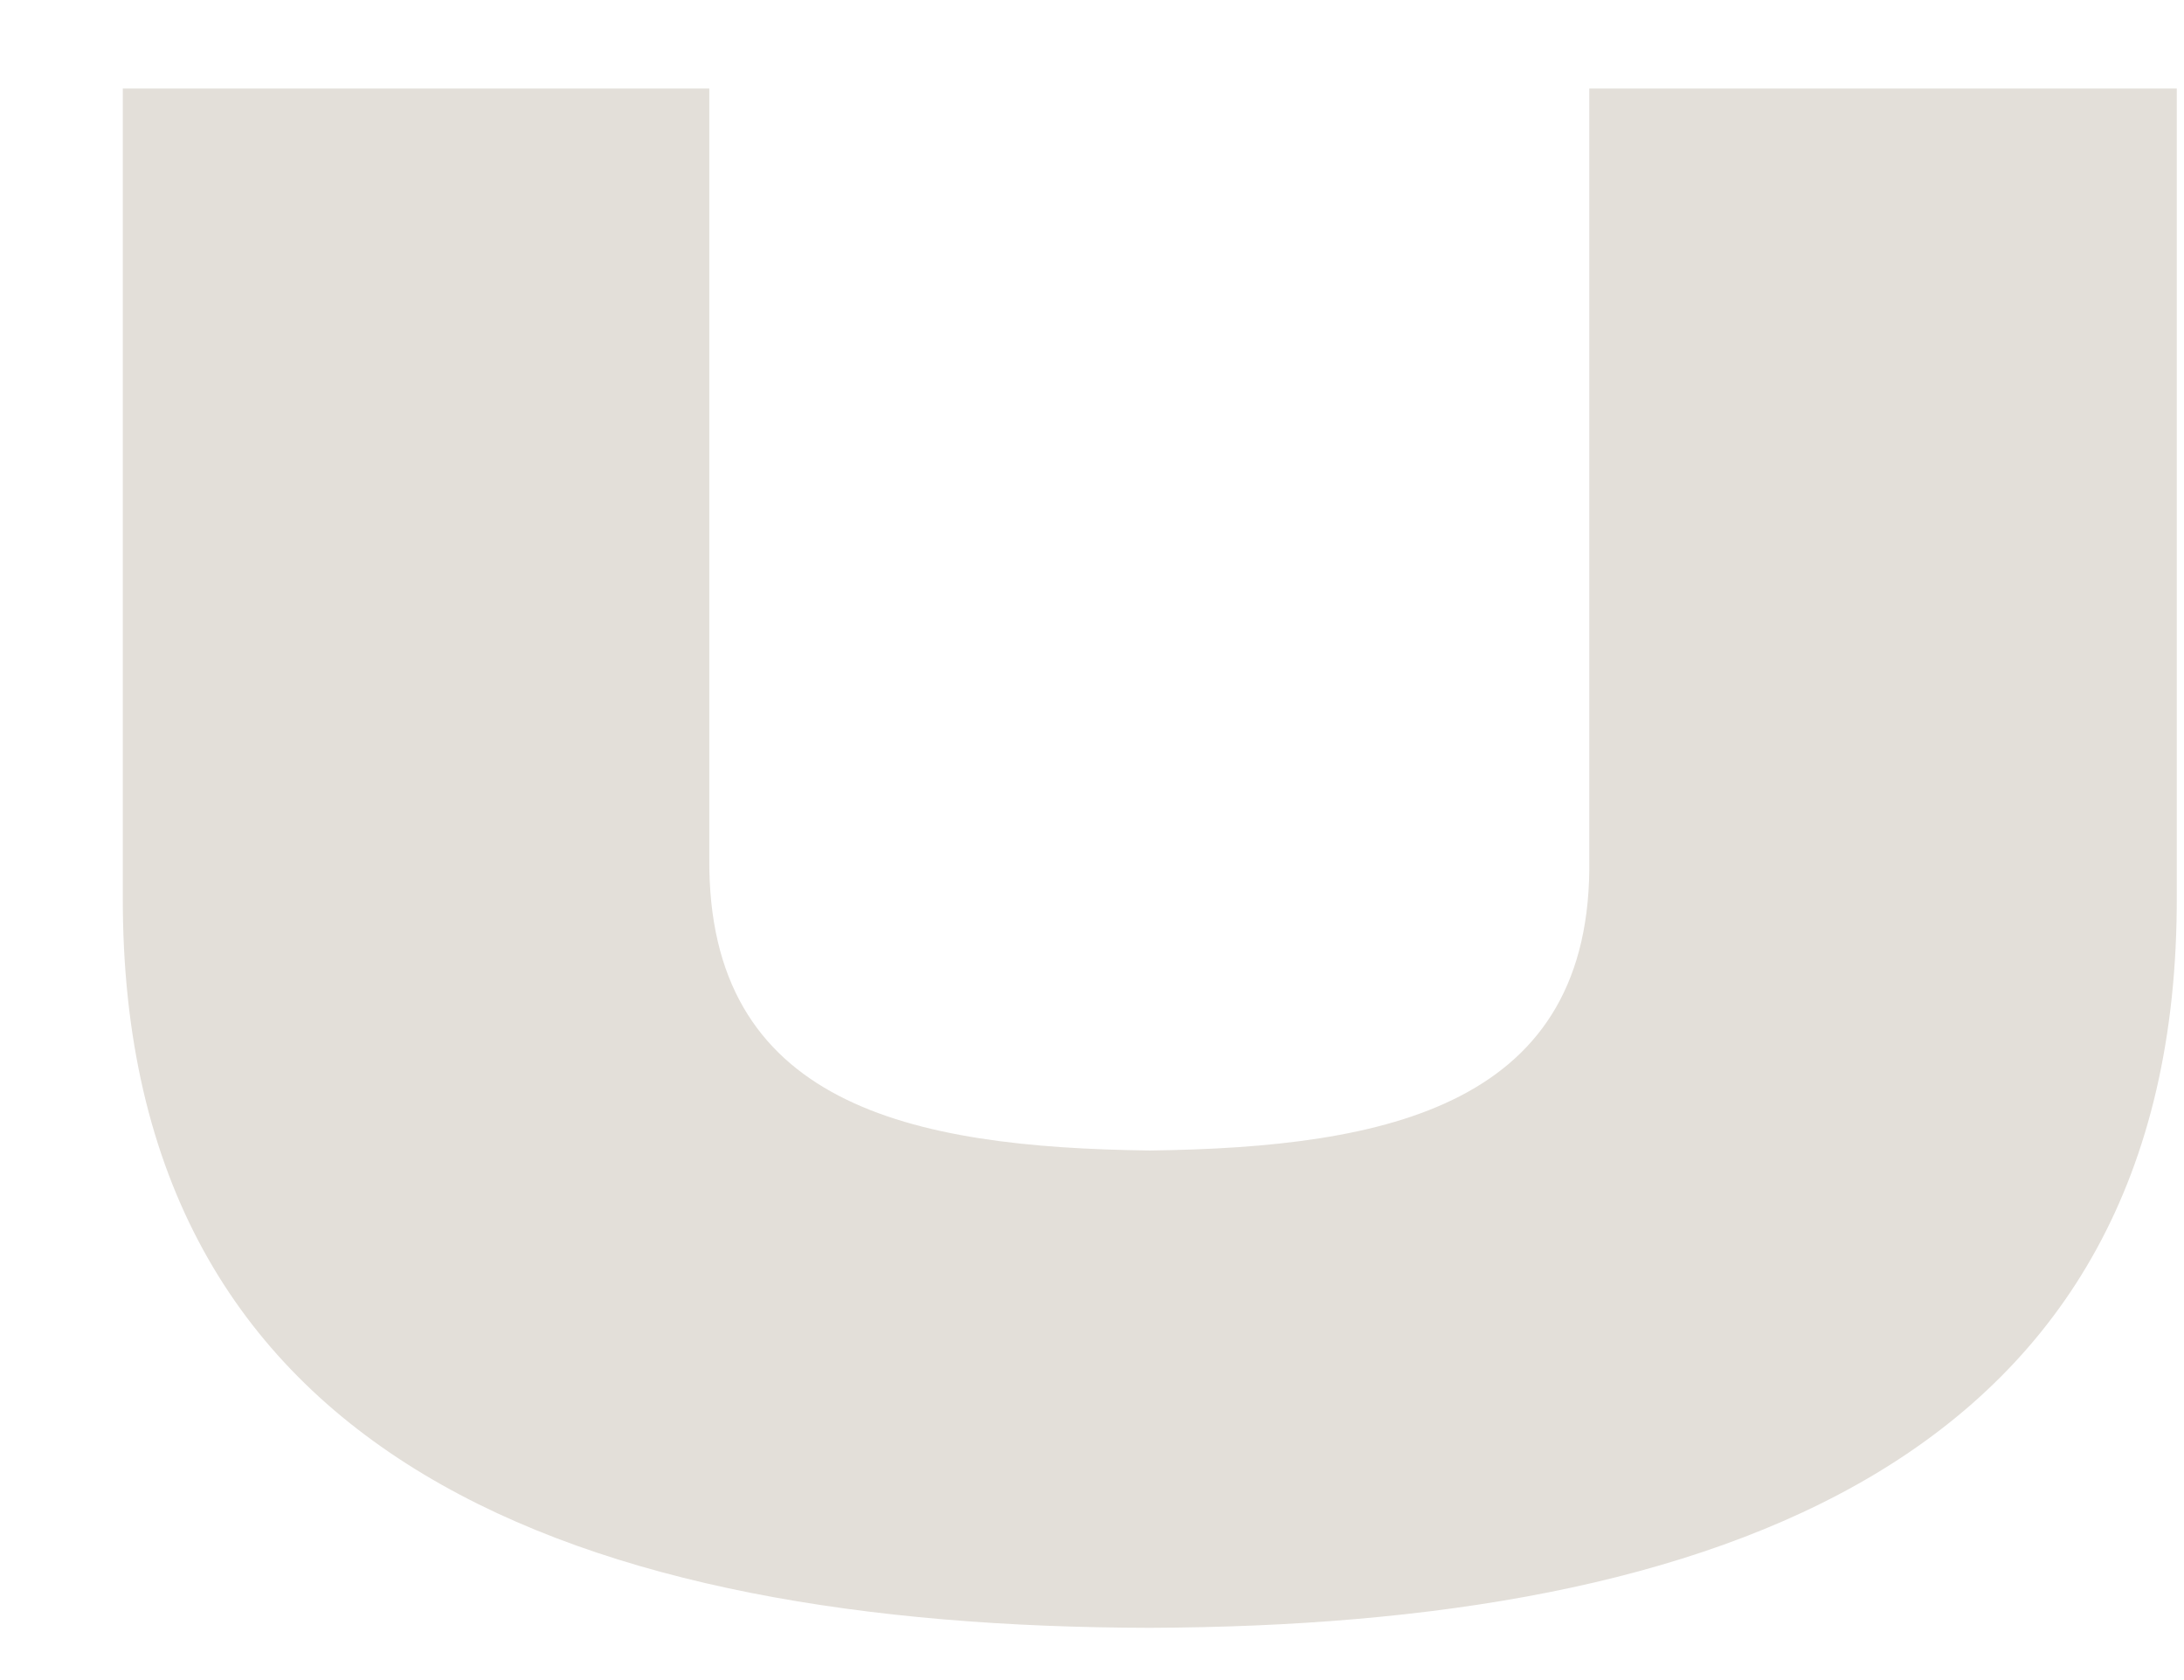 <svg width="13" height="10" viewBox="0 0 13 10" fill="none" xmlns="http://www.w3.org/2000/svg">
<path d="M9.46 0.527H12.957V5.331C12.969 8.708 10.202 9.677 6.844 9.689C3.486 9.683 0.719 8.714 0.731 5.331V0.527H4.222V5.108C4.21 6.577 5.415 6.83 6.844 6.848C8.267 6.83 9.484 6.577 9.46 5.108V0.527Z" fill="#E3DFD9"/>
</svg>
